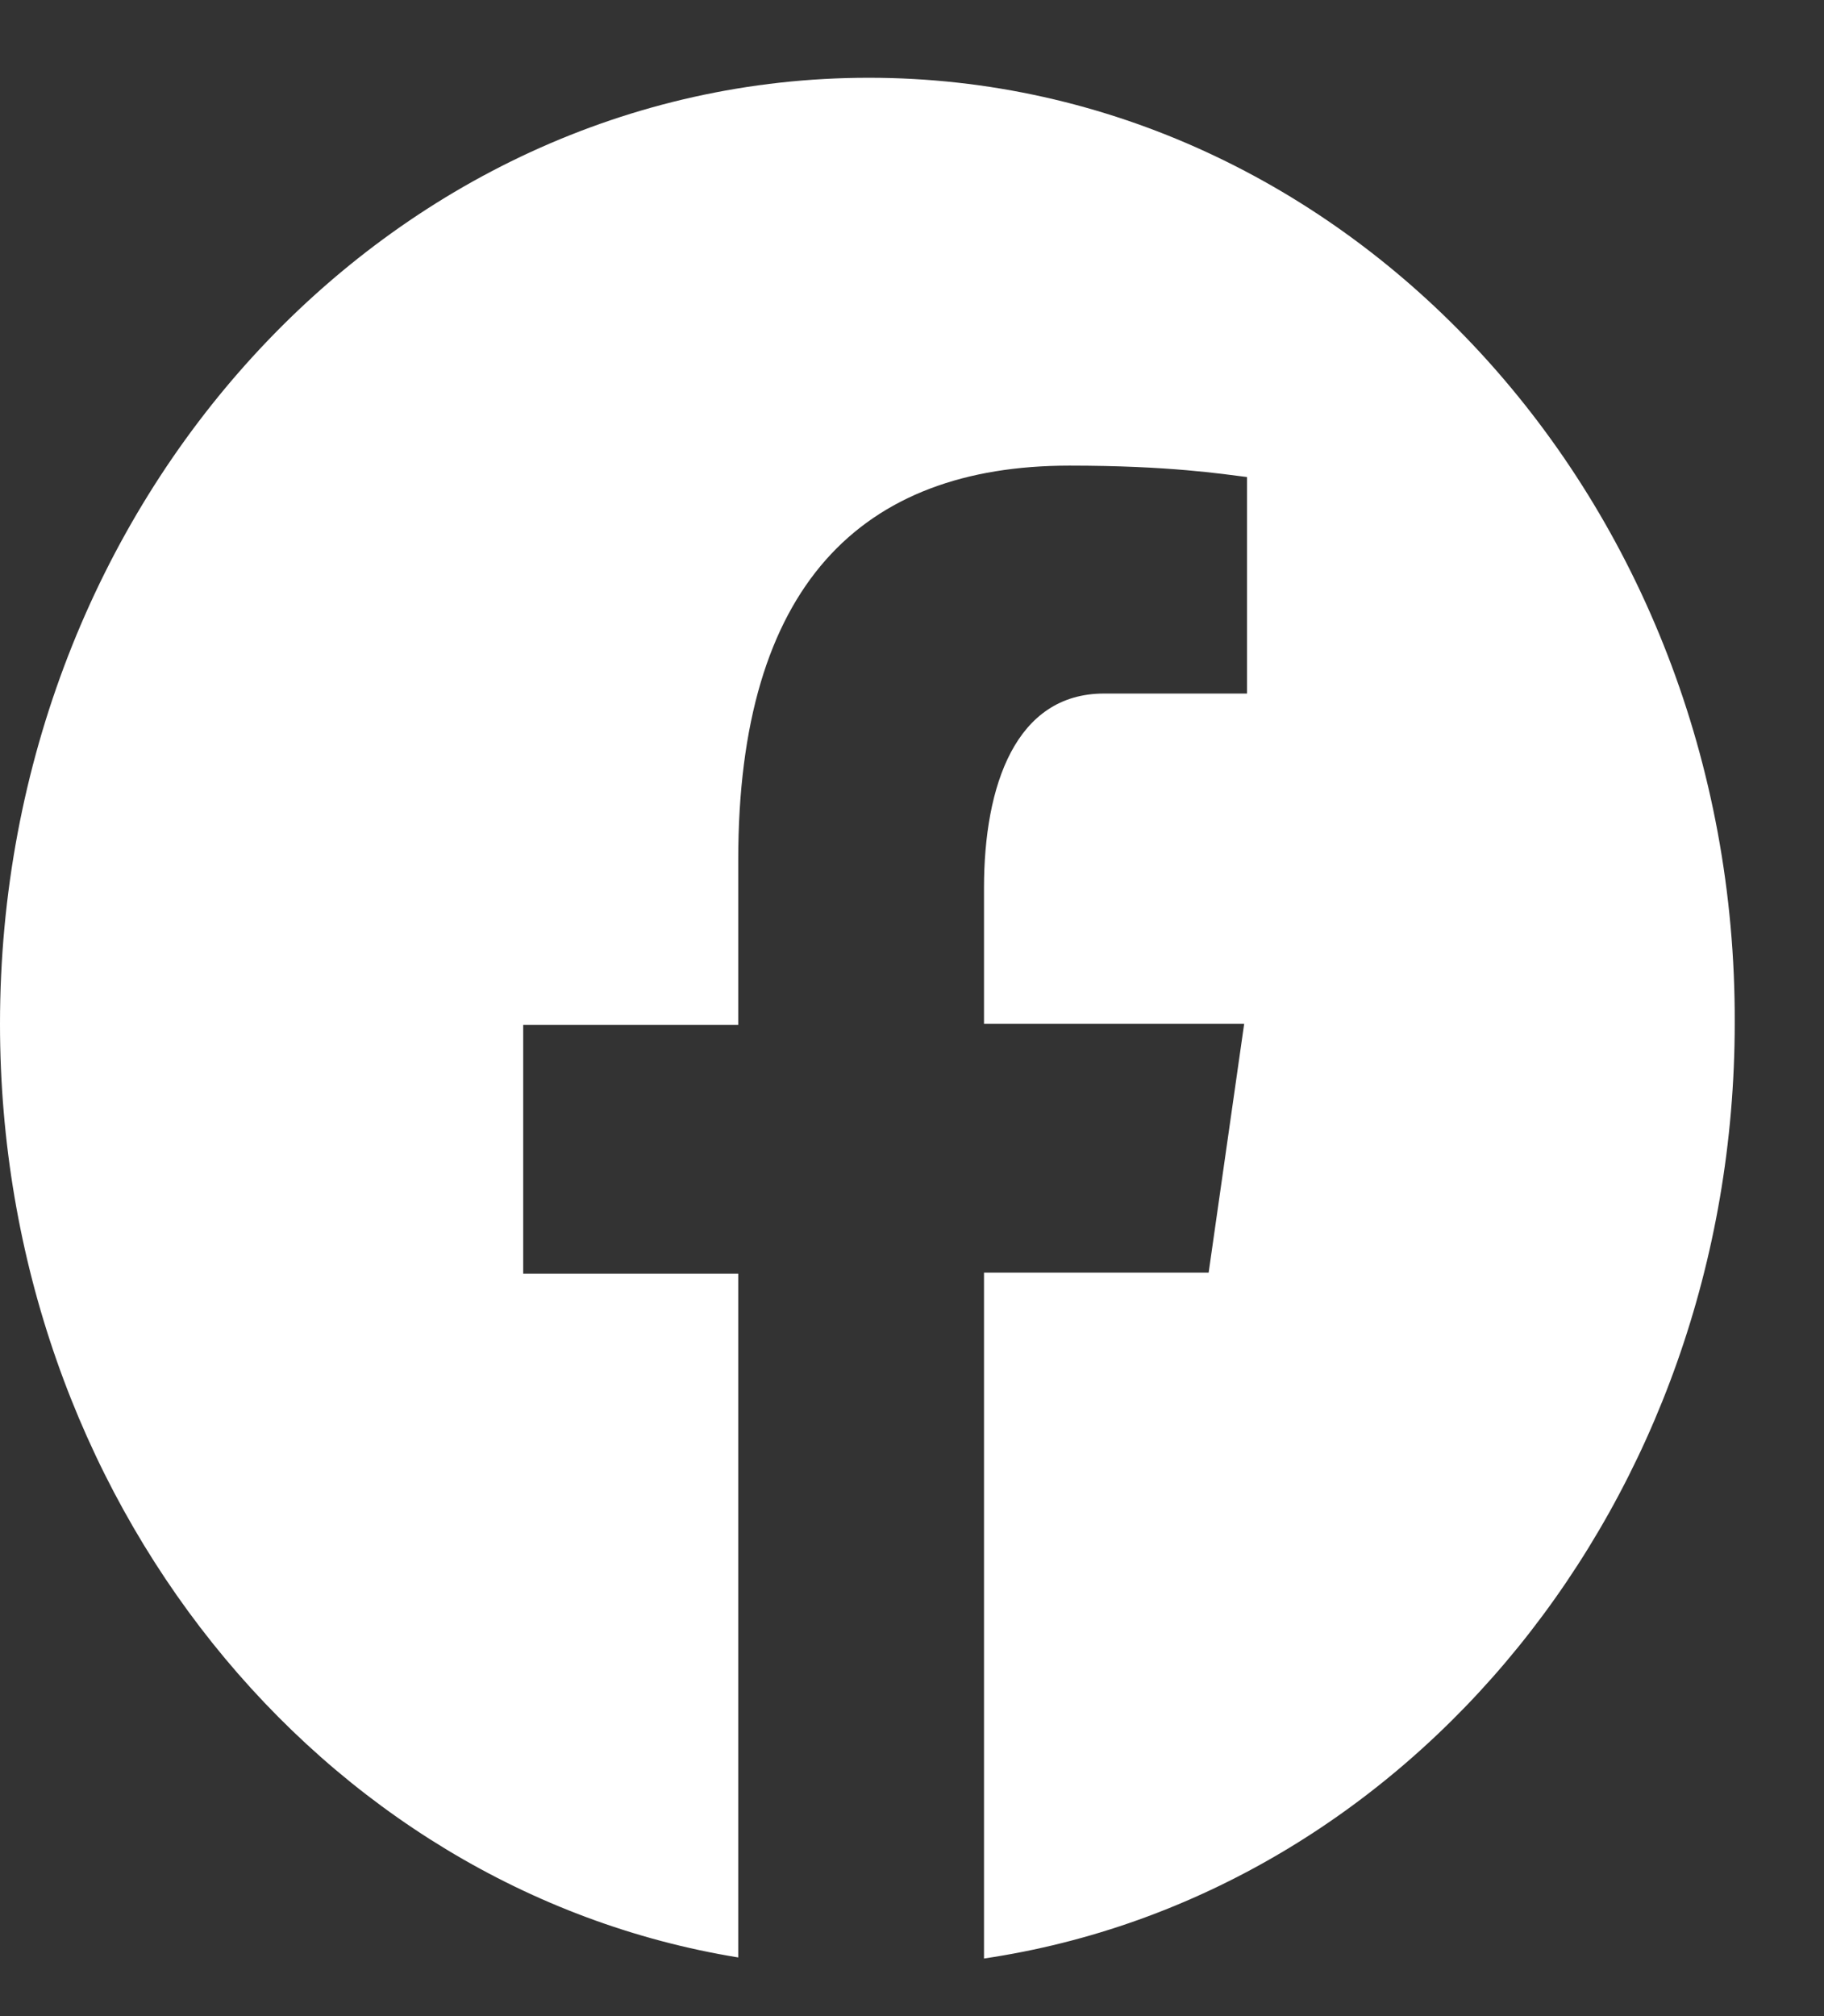 <svg width="19" height="21" viewBox="0 0 19 21" fill="none" xmlns="http://www.w3.org/2000/svg">
<rect x="0" y="0" width="19" height="21" fill="#333333" stroke="none"/>
<path d="M9.05 0.81C4.05 0.81 0 5.22 0 10.665C0 15.608 3.34 19.681 7.69 20.389V13.267H5.45V10.675H7.69V8.955C7.69 6.102 8.97 4.85 11.14 4.85C12.18 4.85 12.73 4.937 12.99 4.969V7.224H11.5C10.58 7.224 10.25 8.182 10.25 9.249V10.665H12.96L12.59 13.256H10.25V20.4C14.67 19.747 18.07 15.641 18.07 10.654C18.09 5.22 14.04 0.81 9.05 0.81Z" fill="white"/>
</svg>
